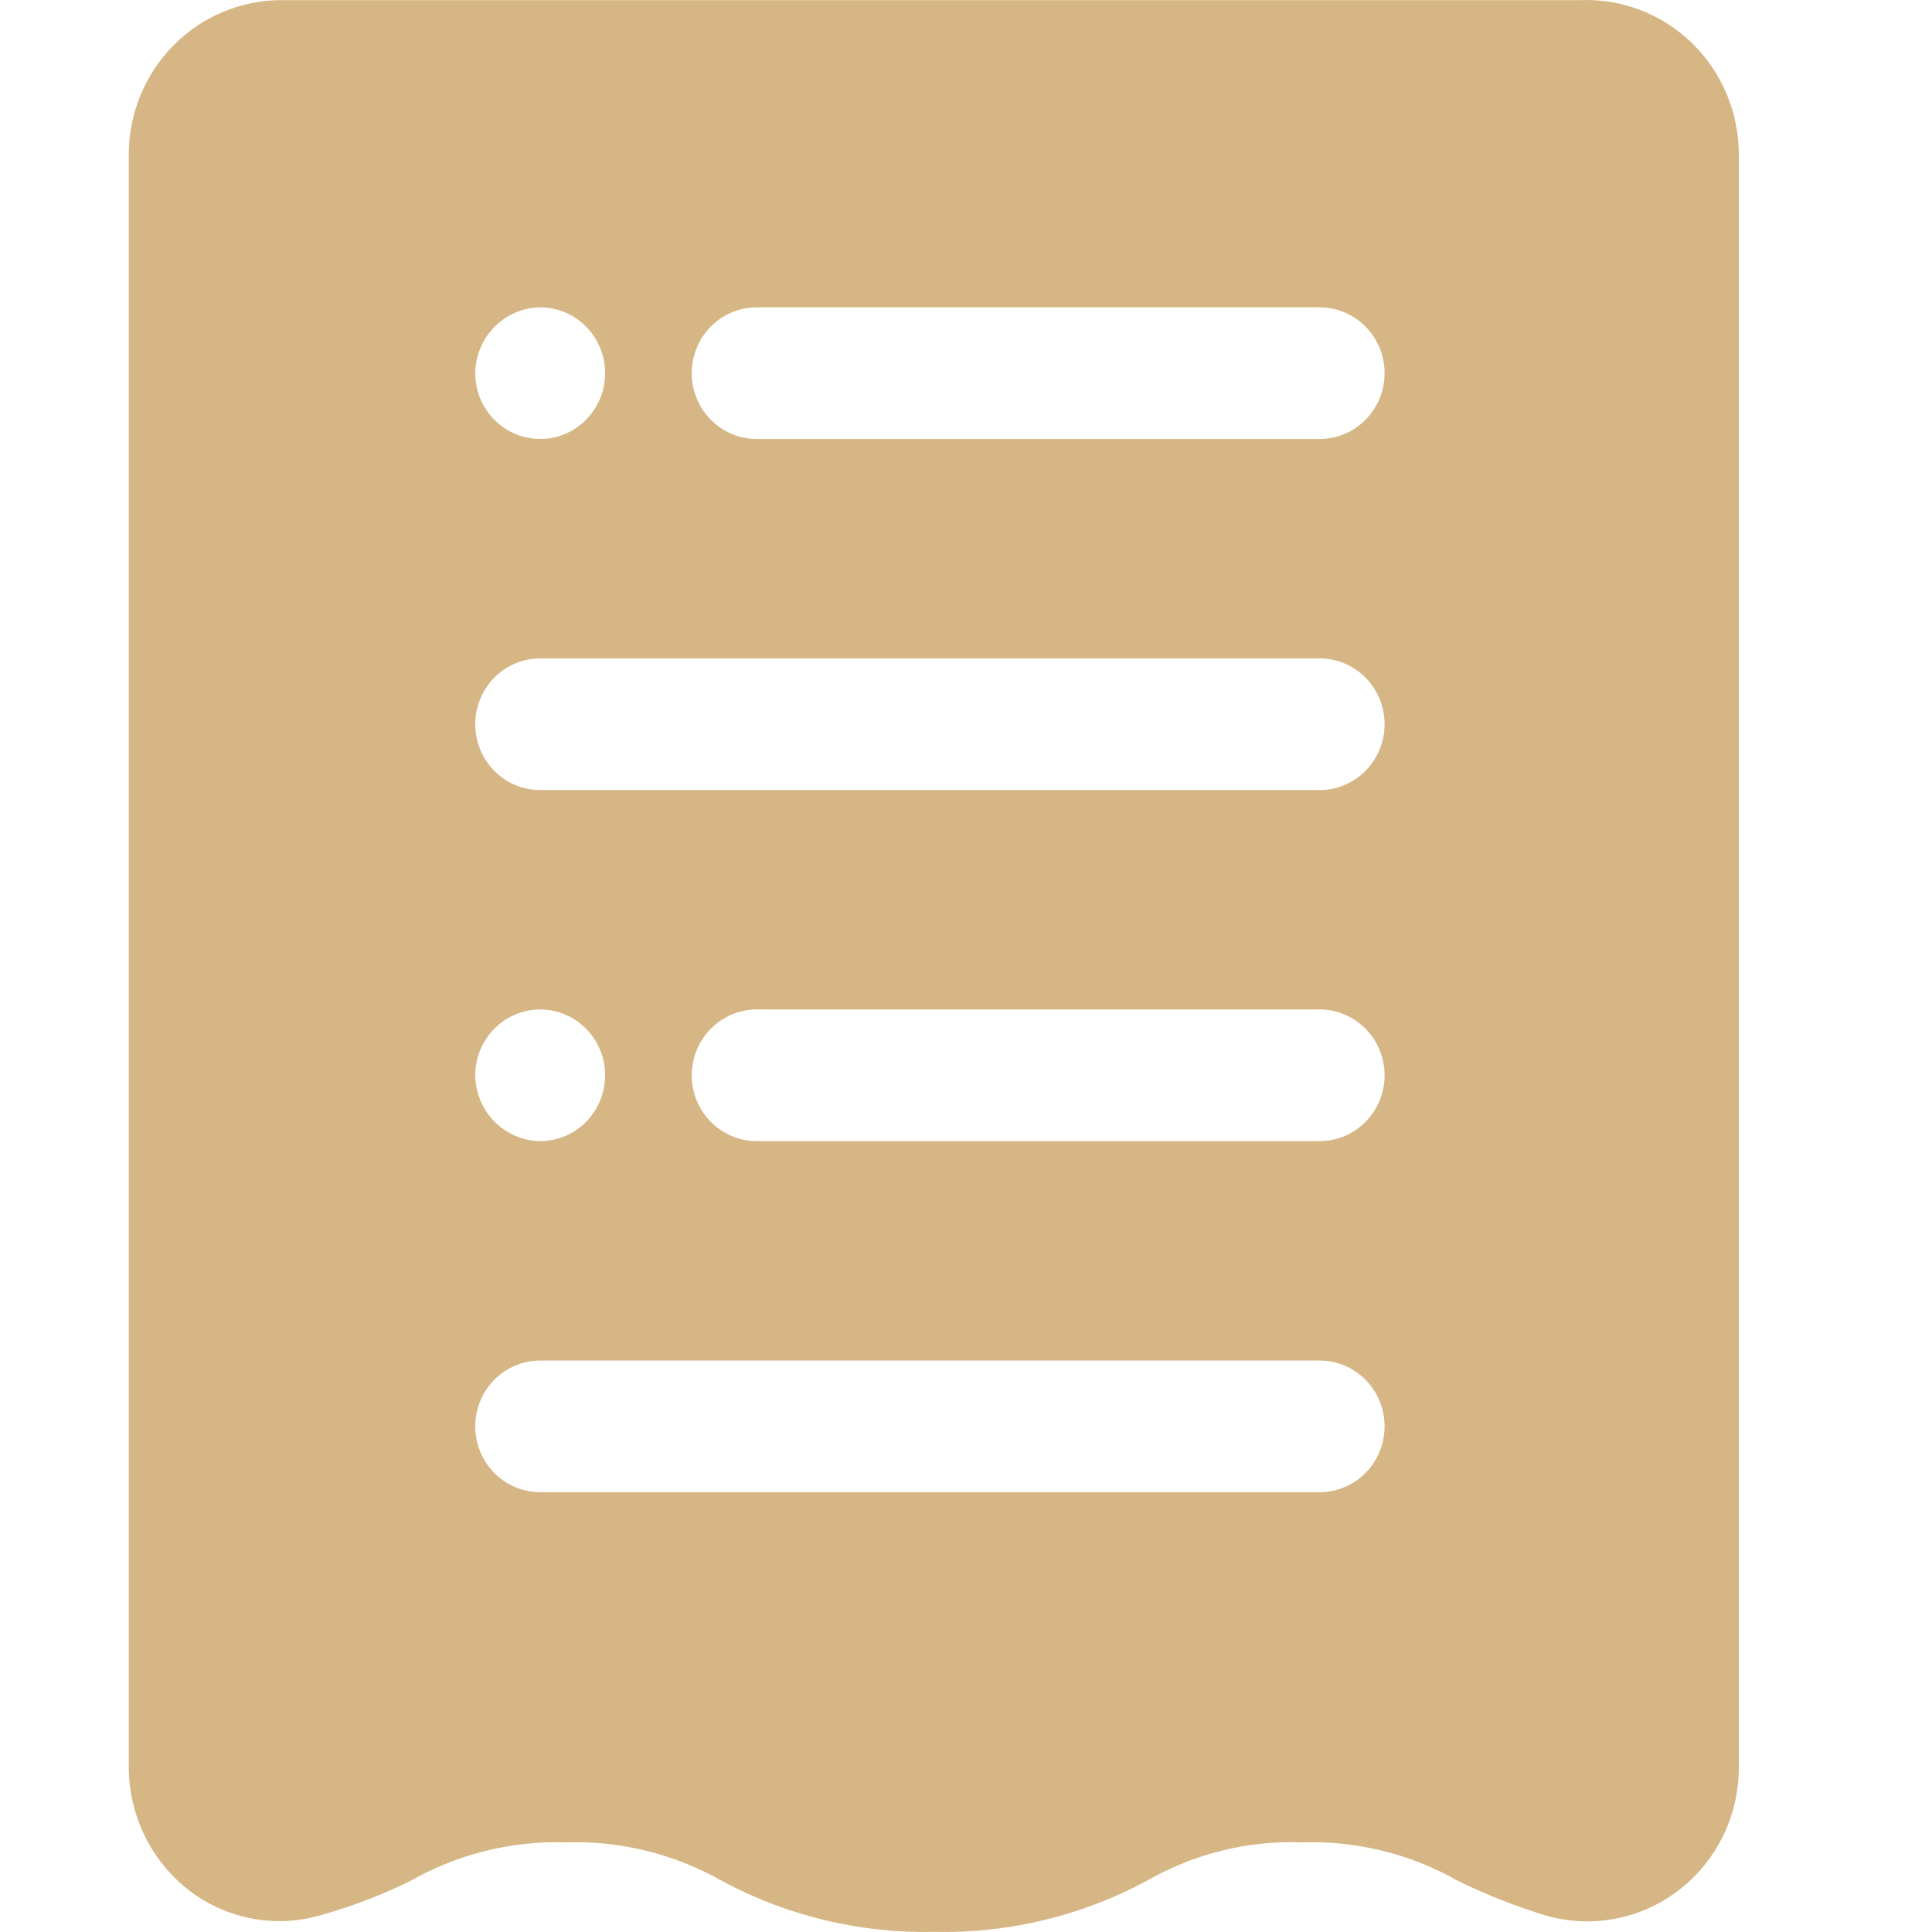 <svg width="50" height="50" viewBox="0 0 50 50" fill="none" xmlns="http://www.w3.org/2000/svg">
<g clip-path="url(#clip0_15_1303)">
<path d="M40.876 0.004H7.256C6.217 0.01 5.223 0.431 4.489 1.175C3.754 1.919 3.339 2.927 3.333 3.979V45.727C3.333 46.347 3.475 46.959 3.747 47.515C4.019 48.071 4.415 48.555 4.902 48.93C5.392 49.303 5.963 49.553 6.567 49.66C7.17 49.766 7.791 49.726 8.376 49.543C9.147 49.324 9.897 49.035 10.618 48.68C11.848 47.98 13.243 47.635 14.652 47.68C16.062 47.635 17.457 47.98 18.687 48.68C20.376 49.587 22.267 50.04 24.178 49.997C26.089 50.04 27.98 49.587 29.669 48.68C30.896 47.974 32.293 47.627 33.704 47.68C35.113 47.635 36.508 47.98 37.738 48.68C38.462 49.033 39.211 49.329 39.979 49.566C40.566 49.739 41.184 49.771 41.785 49.66C42.386 49.548 42.952 49.296 43.44 48.923C43.928 48.55 44.323 48.067 44.593 47.512C44.864 46.957 45.004 46.346 45 45.727V3.979C44.998 3.44 44.888 2.908 44.677 2.413C44.466 1.919 44.159 1.472 43.774 1.101C43.389 0.73 42.933 0.441 42.435 0.253C41.937 0.064 41.407 -0.02 40.876 0.004ZM13.98 7.954C14.312 7.954 14.637 8.054 14.914 8.241C15.19 8.428 15.406 8.694 15.533 9.006C15.66 9.317 15.693 9.659 15.629 9.99C15.564 10.32 15.403 10.624 15.168 10.862C14.933 11.1 14.634 11.263 14.308 11.328C13.982 11.394 13.644 11.36 13.336 11.231C13.029 11.102 12.767 10.884 12.582 10.604C12.397 10.324 12.299 9.994 12.299 9.658C12.305 9.208 12.483 8.778 12.797 8.459C13.111 8.141 13.536 7.96 13.98 7.954ZM34.152 38.618H13.98C13.534 38.618 13.106 38.438 12.791 38.119C12.476 37.799 12.299 37.366 12.299 36.914C12.299 36.462 12.476 36.029 12.791 35.709C13.106 35.39 13.534 35.211 13.98 35.211H34.152C34.598 35.211 35.025 35.39 35.34 35.709C35.656 36.029 35.833 36.462 35.833 36.914C35.833 37.366 35.656 37.799 35.34 38.119C35.025 38.438 34.598 38.618 34.152 38.618ZM12.299 27.829C12.299 27.492 12.397 27.162 12.582 26.882C12.767 26.602 13.029 26.384 13.336 26.255C13.644 26.126 13.982 26.092 14.308 26.158C14.634 26.224 14.933 26.386 15.168 26.624C15.403 26.862 15.564 27.166 15.629 27.496C15.693 27.827 15.66 28.169 15.533 28.48C15.406 28.792 15.19 29.058 14.914 29.245C14.637 29.432 14.312 29.532 13.98 29.532C13.536 29.526 13.111 29.345 12.797 29.027C12.483 28.708 12.305 28.279 12.299 27.829ZM34.152 29.532H19.583C19.137 29.532 18.71 29.353 18.395 29.033C18.079 28.714 17.902 28.28 17.902 27.829C17.902 27.377 18.079 26.943 18.395 26.624C18.71 26.305 19.137 26.125 19.583 26.125H34.152C34.598 26.125 35.025 26.305 35.34 26.624C35.656 26.943 35.833 27.377 35.833 27.829C35.833 28.28 35.656 28.714 35.34 29.033C35.025 29.353 34.598 29.532 34.152 29.532ZM34.152 20.447H13.98C13.534 20.447 13.106 20.267 12.791 19.948C12.476 19.628 12.299 19.195 12.299 18.743C12.299 18.291 12.476 17.858 12.791 17.538C13.106 17.219 13.534 17.04 13.98 17.04H34.152C34.598 17.04 35.025 17.219 35.34 17.538C35.656 17.858 35.833 18.291 35.833 18.743C35.833 19.195 35.656 19.628 35.34 19.948C35.025 20.267 34.598 20.447 34.152 20.447ZM34.152 11.361H19.583C19.137 11.361 18.71 11.182 18.395 10.862C18.079 10.543 17.902 10.109 17.902 9.658C17.902 9.206 18.079 8.772 18.395 8.453C18.71 8.133 19.137 7.954 19.583 7.954H34.152C34.598 7.954 35.025 8.133 35.34 8.453C35.656 8.772 35.833 9.206 35.833 9.658C35.833 10.109 35.656 10.543 35.34 10.862C35.025 11.182 34.598 11.361 34.152 11.361Z" fill="#D6B685"/>
</g>
<defs>
<clipPath id="clip0_15_1303">
<rect width="50" height="50" fill="white"/>
</clipPath>
</defs>
</svg>
